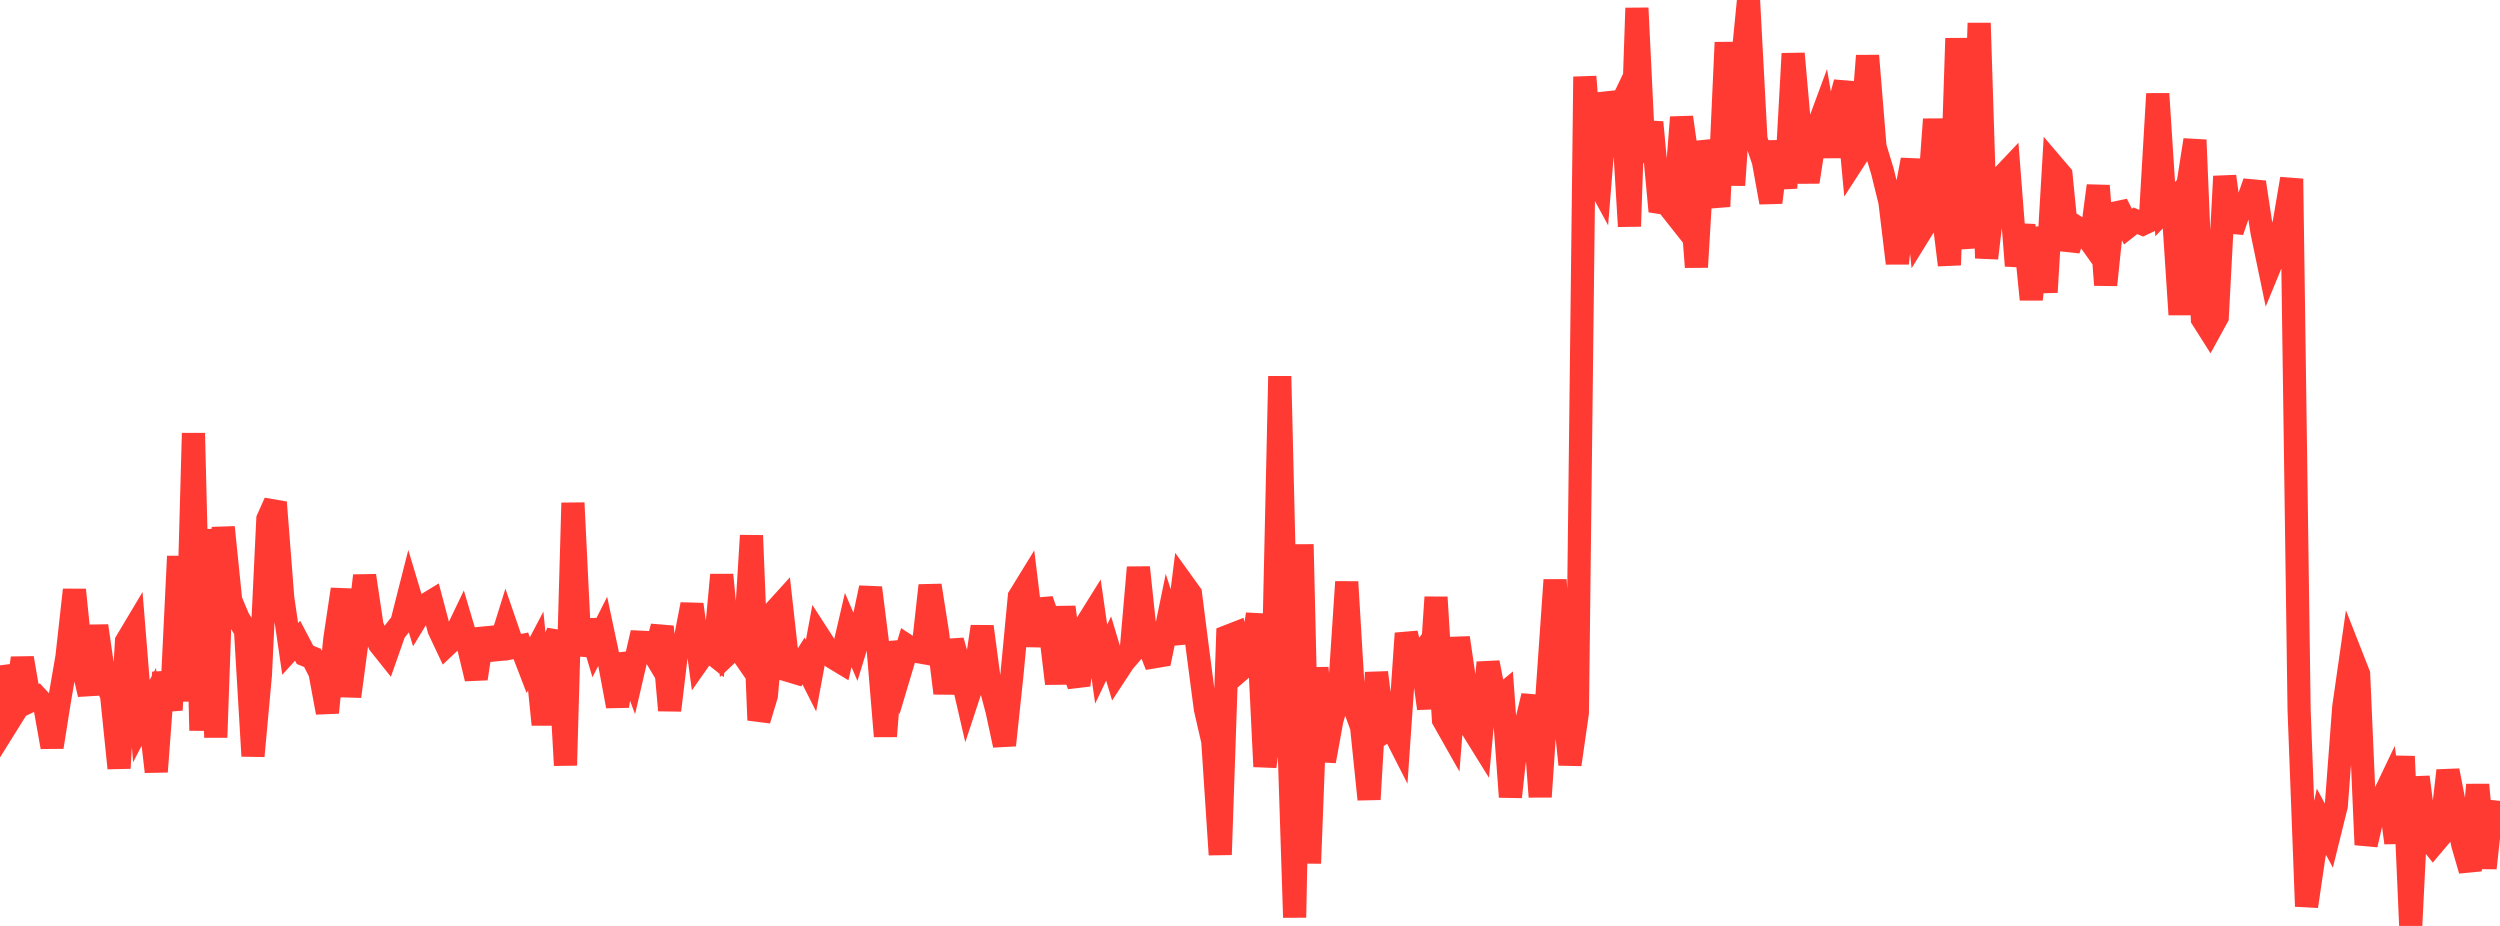 <?xml version="1.0" standalone="no"?>
<!DOCTYPE svg PUBLIC "-//W3C//DTD SVG 1.1//EN" "http://www.w3.org/Graphics/SVG/1.1/DTD/svg11.dtd">

<svg width="135" height="50" viewBox="0 0 135 50" preserveAspectRatio="none" 
  xmlns="http://www.w3.org/2000/svg"
  xmlns:xlink="http://www.w3.org/1999/xlink">


<polyline points="0.0, 35.928 0.402, 39.079 0.804, 38.434 1.205, 35.535 1.607, 37.862 2.009, 37.667 2.411, 38.098 2.812, 40.339 3.214, 37.808 3.616, 35.465 4.018, 31.853 4.42, 35.774 4.821, 37.494 5.223, 33.797 5.625, 36.586 6.027, 37.558 6.429, 41.48 6.83, 34.641 7.232, 33.967 7.634, 38.944 8.036, 38.169 8.438, 41.671 8.839, 36.315 9.241, 38.345 9.643, 30.04 10.045, 37.865 10.446, 23.391 10.848, 39.447 11.25, 28.581 11.652, 39.82 12.054, 28.473 12.455, 32.41 12.857, 33.369 13.259, 34.055 13.661, 40.825 14.062, 36.443 14.464, 28.033 14.866, 27.129 15.268, 32.292 15.67, 35.041 16.071, 34.6 16.473, 35.363 16.875, 35.527 17.277, 36.314 17.679, 38.477 18.08, 34.508 18.482, 31.823 18.884, 37.607 19.286, 34.591 19.688, 31.086 20.089, 33.782 20.491, 34.772 20.893, 35.275 21.295, 34.131 21.696, 33.623 22.098, 32.039 22.5, 33.378 22.902, 32.717 23.304, 32.472 23.705, 33.988 24.107, 34.842 24.509, 34.461 24.911, 33.62 25.312, 34.972 25.714, 36.647 26.116, 33.978 26.518, 35.115 26.92, 35.074 27.321, 33.79 27.723, 34.957 28.125, 34.874 28.527, 35.917 28.929, 35.153 29.33, 39.127 29.732, 35.126 30.134, 34.13 30.536, 41.328 30.938, 27.157 31.339, 35.378 31.741, 33.537 32.143, 34.889 32.545, 34.093 32.946, 35.982 33.348, 38.135 33.75, 35.343 34.152, 36.412 34.554, 34.678 34.955, 34.697 35.357, 35.369 35.759, 33.835 36.161, 38.357 36.562, 35.008 36.964, 34.73 37.366, 32.638 37.768, 35.614 38.17, 35.04 38.571, 35.359 38.973, 31.043 39.375, 35.225 39.777, 34.843 40.179, 35.424 40.58, 28.92 40.982, 38.887 41.384, 37.558 41.786, 33.064 42.188, 32.621 42.589, 36.209 42.991, 36.33 43.393, 35.692 43.795, 36.487 44.196, 34.325 44.598, 34.946 45.0, 35.511 45.402, 35.754 45.804, 34.018 46.205, 34.954 46.607, 33.638 47.009, 31.742 47.411, 34.927 47.812, 39.757 48.214, 34.697 48.616, 36.247 49.018, 34.899 49.42, 35.162 49.821, 35.232 50.223, 31.616 50.625, 34.166 51.027, 37.432 51.429, 34.599 51.83, 36.023 52.232, 37.765 52.634, 36.547 53.036, 33.836 53.438, 36.857 53.839, 38.375 54.241, 40.241 54.643, 36.45 55.045, 32.223 55.446, 31.571 55.848, 34.87 56.25, 32.396 56.652, 33.553 57.054, 36.913 57.455, 32.783 57.857, 35.919 58.259, 36.999 58.661, 33.716 59.062, 33.073 59.464, 35.862 59.866, 35.018 60.268, 36.362 60.67, 35.749 61.071, 35.28 61.473, 30.642 61.875, 34.434 62.277, 35.474 62.679, 35.406 63.08, 33.459 63.482, 34.727 63.884, 31.51 64.286, 32.068 64.688, 35.22 65.089, 38.276 65.491, 40.024 65.893, 46.152 66.295, 34.365 66.696, 34.209 67.098, 36.071 67.5, 35.723 67.902, 33.169 68.304, 41.394 68.705, 38.344 69.107, 20.318 69.509, 37.126 69.911, 49.543 70.312, 29.399 70.714, 46.619 71.116, 36.058 71.518, 41.1 71.92, 38.898 72.321, 37.49 72.723, 31.422 73.125, 38.156 73.527, 39.254 73.929, 43.165 74.33, 36.318 74.732, 39.519 75.134, 39.235 75.536, 40.025 75.938, 34.202 76.339, 35.838 76.741, 35.318 77.143, 38.258 77.545, 32.251 77.946, 38.867 78.348, 39.578 78.75, 34.442 79.152, 37.177 79.554, 39.444 79.955, 40.09 80.357, 35.777 80.759, 37.855 81.161, 37.519 81.562, 43.033 81.964, 39.361 82.366, 39.257 82.768, 37.578 83.17, 43.027 83.571, 37.091 83.973, 31.316 84.375, 37.298 84.777, 41.284 85.179, 38.484 85.58, 4.141 85.982, 9.285 86.384, 10.024 86.786, 5.04 87.188, 6.385 87.589, 5.548 87.991, 12.222 88.393, 0.436 88.795, 8.739 89.196, 6.604 89.598, 10.925 90.0, 10.987 90.402, 11.495 90.804, 6.334 91.205, 9.17 91.607, 14.423 92.009, 7.649 92.411, 9.192 92.812, 11.149 93.214, 2.289 93.616, 9.999 94.018, 4.094 94.42, 0.0 94.821, 7.523 95.223, 8.713 95.625, 10.932 96.027, 7.647 96.429, 10.156 96.83, 2.896 97.232, 7.429 97.634, 9.824 98.036, 7.21 98.438, 6.126 98.839, 8.445 99.241, 5.953 99.643, 4.45 100.045, 8.761 100.446, 8.141 100.848, 3.011 101.25, 7.929 101.652, 9.257 102.054, 10.888 102.455, 14.216 102.857, 10.764 103.259, 8.629 103.661, 12.592 104.062, 11.943 104.464, 6.443 104.866, 11.036 105.268, 14.311 105.67, 2.072 106.071, 10.934 106.473, 13.372 106.875, 1.249 107.277, 13.941 107.679, 10.549 108.08, 9.586 108.482, 9.161 108.884, 14.35 109.286, 12.156 109.688, 16.169 110.089, 12.295 110.491, 15.779 110.893, 8.974 111.295, 9.445 111.696, 13.494 112.098, 12.25 112.5, 12.51 112.902, 13.072 113.304, 10.031 113.705, 15.388 114.107, 11.527 114.509, 11.443 114.911, 12.239 115.312, 11.922 115.714, 12.091 116.116, 11.901 116.518, 5.065 116.92, 11.293 117.321, 10.871 117.723, 16.989 118.125, 10.133 118.527, 7.559 118.929, 17.218 119.33, 17.851 119.732, 17.118 120.134, 9.523 120.536, 12.489 120.938, 11.315 121.339, 10.992 121.741, 9.84 122.143, 12.505 122.545, 14.437 122.946, 13.463 123.348, 12.024 123.75, 9.655 124.152, 38.35 124.554, 48.943 124.955, 46.214 125.357, 44.374 125.759, 45.126 126.161, 43.502 126.562, 38.189 126.964, 35.383 127.366, 36.405 127.768, 45.616 128.17, 43.867 128.571, 43.296 128.973, 42.453 129.375, 45.515 129.777, 40.847 130.179, 50.0 130.58, 41.96 130.982, 45.093 131.384, 45.597 131.786, 45.121 132.188, 41.613 132.589, 43.679 132.991, 45.614 133.393, 47 133.795, 42.378 134.196, 46.876 134.598, 43.205" fill="none" stroke="#ff3a33" stroke-width="1.25"/>

</svg>